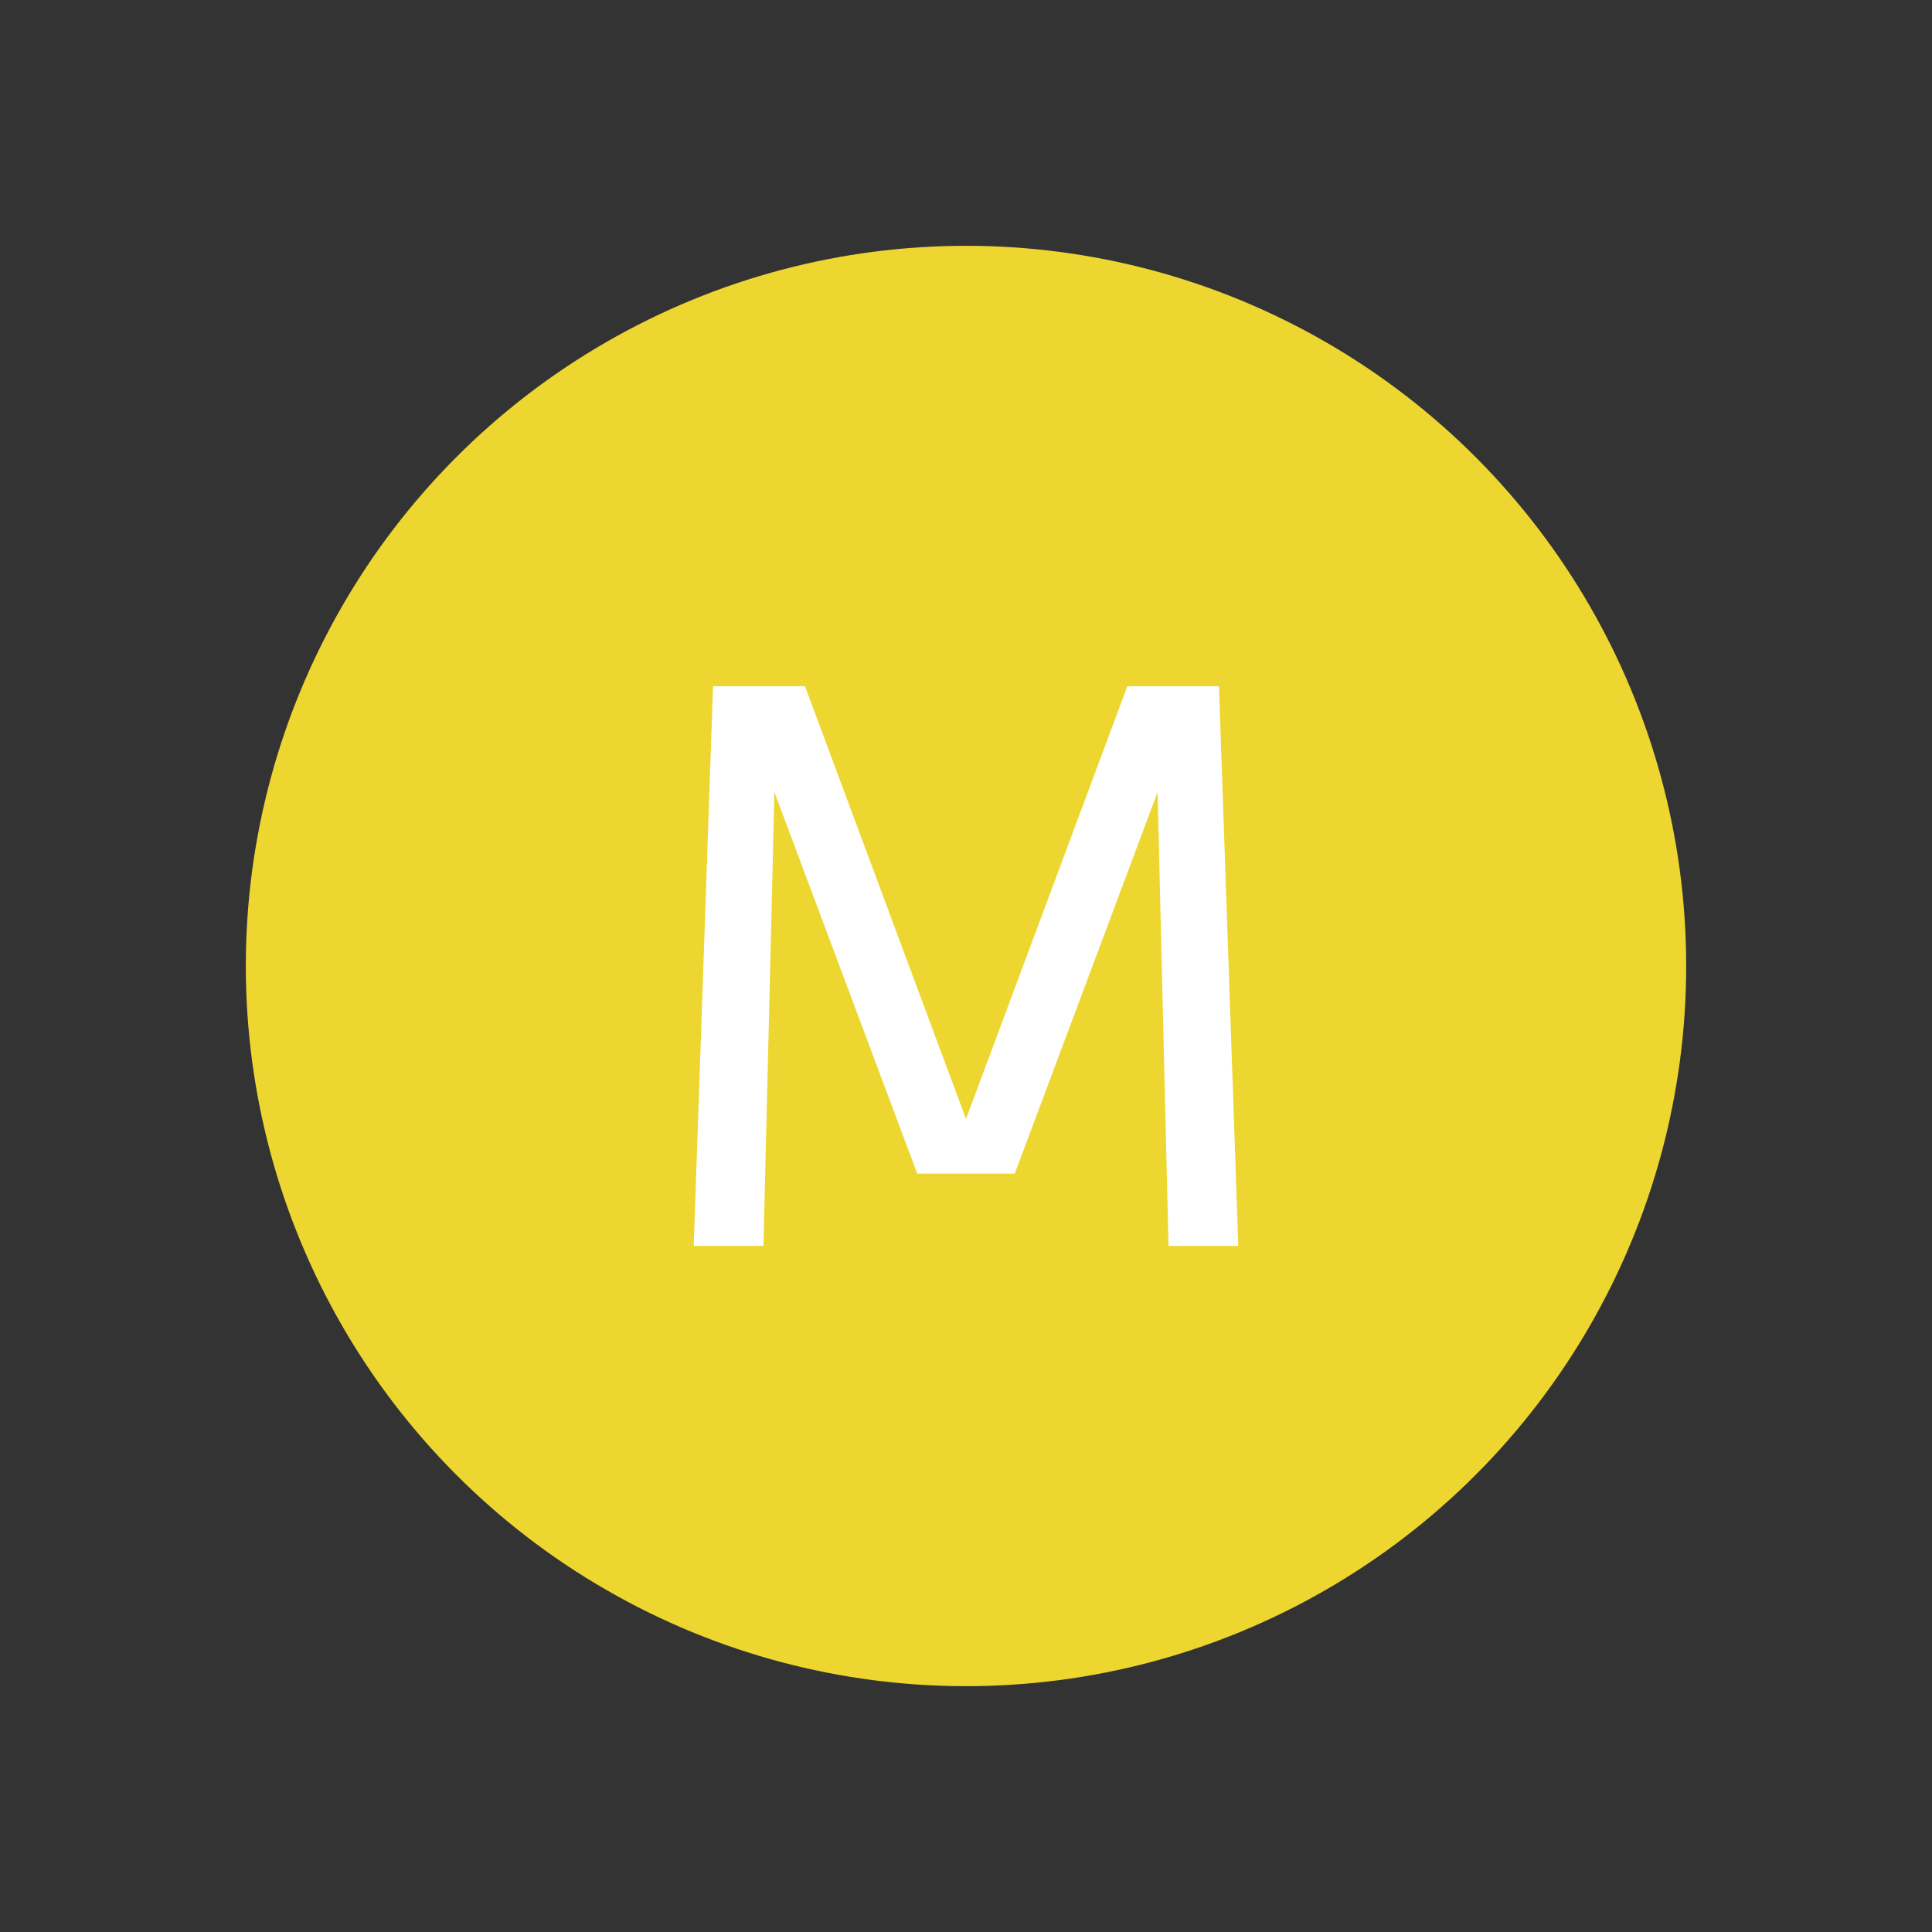 <svg xmlns="http://www.w3.org/2000/svg" id="Layer_1" data-name="Layer 1" width="300" height="300" viewBox="0 0 300 300"><rect x="0" y="0" width="300" height="300" fill="#333333" stroke="none"/><defs><style>
      .cls-1 {
        fill: #eed631;
      }

      .cls-2 {
        fill: #fff;
      }
    </style></defs><title>literki</title><circle class="cls-1" cx="150" cy="150" r="111.83"></circle><path class="cls-2" d="M120.25,123l-1.7,70.46H107.72l3-86.9H125l25,67.2,25.05-67.2h14.23l3,86.9H181.45L179.75,123l-22.18,59.24H142.43Z"></path></svg>